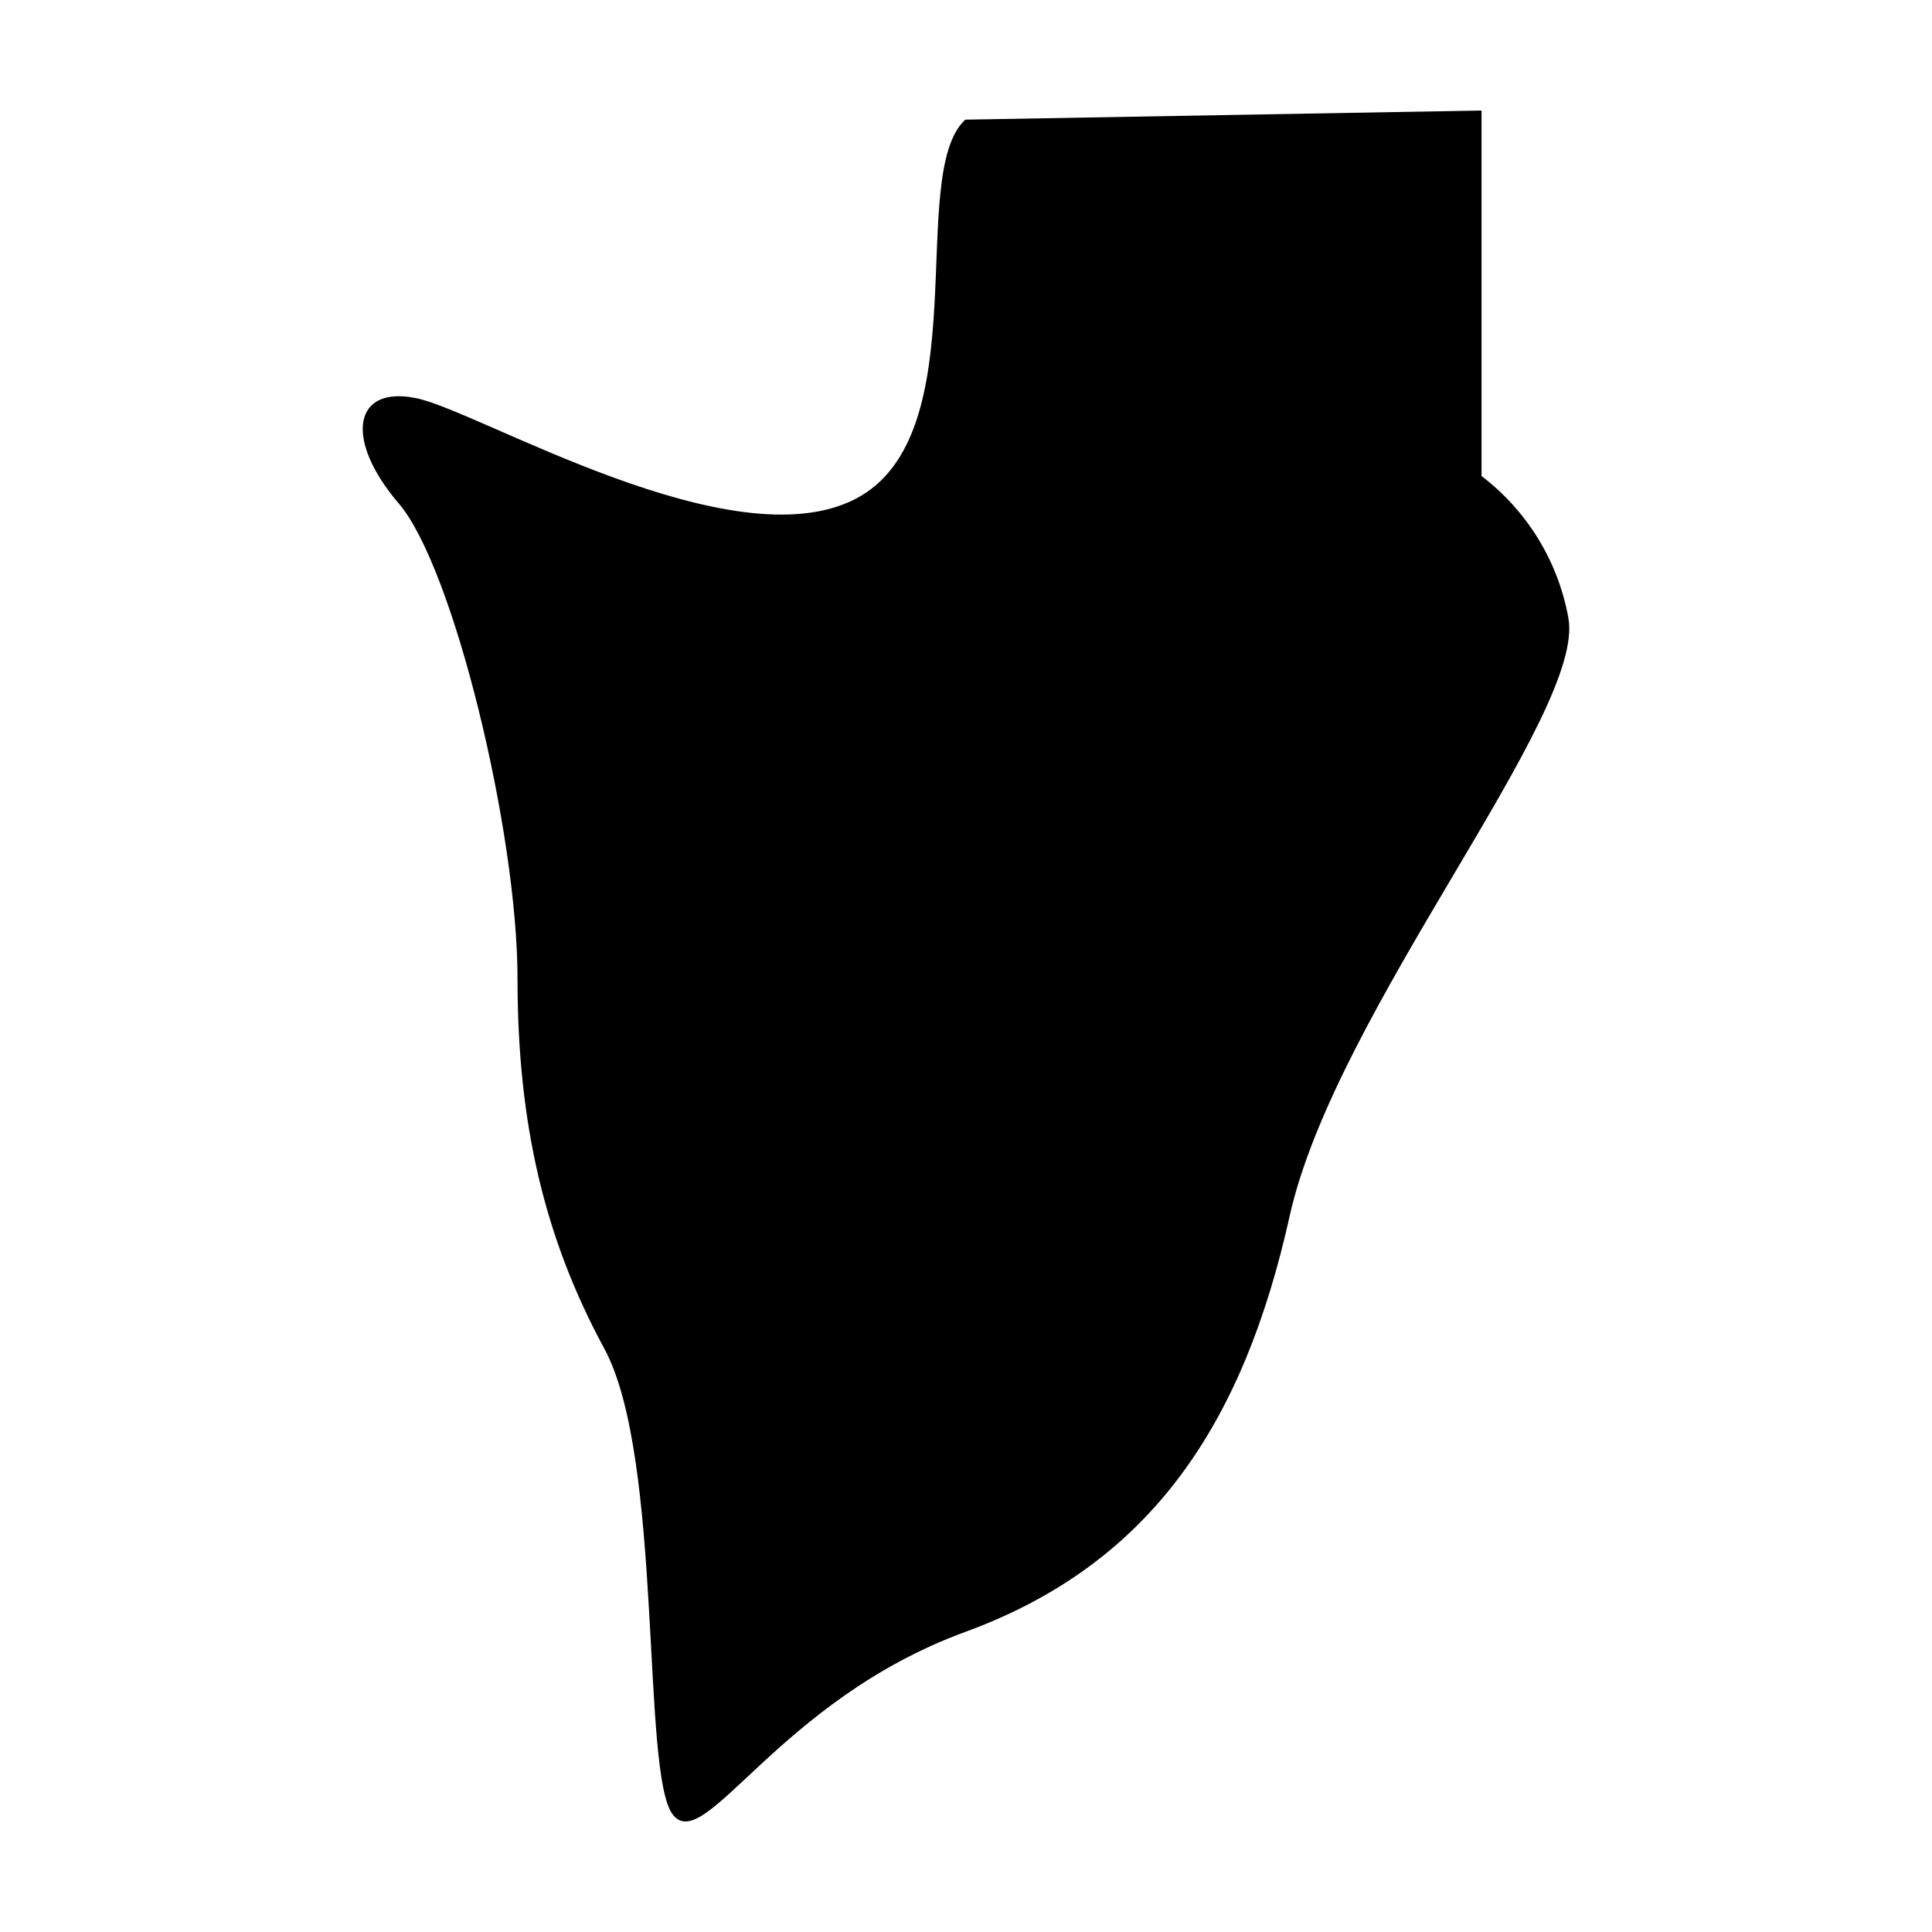<?xml version="1.0" encoding="UTF-8"?>
<!-- Uploaded to: SVG Repo, www.svgrepo.com, Generator: SVG Repo Mixer Tools -->
<svg fill="#000000" width="800px" height="800px" version="1.1" viewBox="144 144 512 512" xmlns="http://www.w3.org/2000/svg">
 <path d="m399.8 175.71 136.82-2.422v96.863c12.078 9.207 20.281 22.59 23.004 37.531 4.844 25.426-61.75 104.12-73.859 158.61-12.105 54.484-36.32 92.02-85.961 110.18-49.645 18.164-69.016 59.328-77.492 48.434-8.473-10.898-2.422-94.441-18.16-123.5-15.738-29.059-23.004-59.328-23.004-98.074 0-38.746-16.953-108.97-31.48-125.92-14.531-16.949-12.109-31.48 4.844-27.848 16.949 3.633 83.543 43.59 116.23 26.637 32.691-16.949 13.316-85.965 29.059-100.49z"/>
</svg>